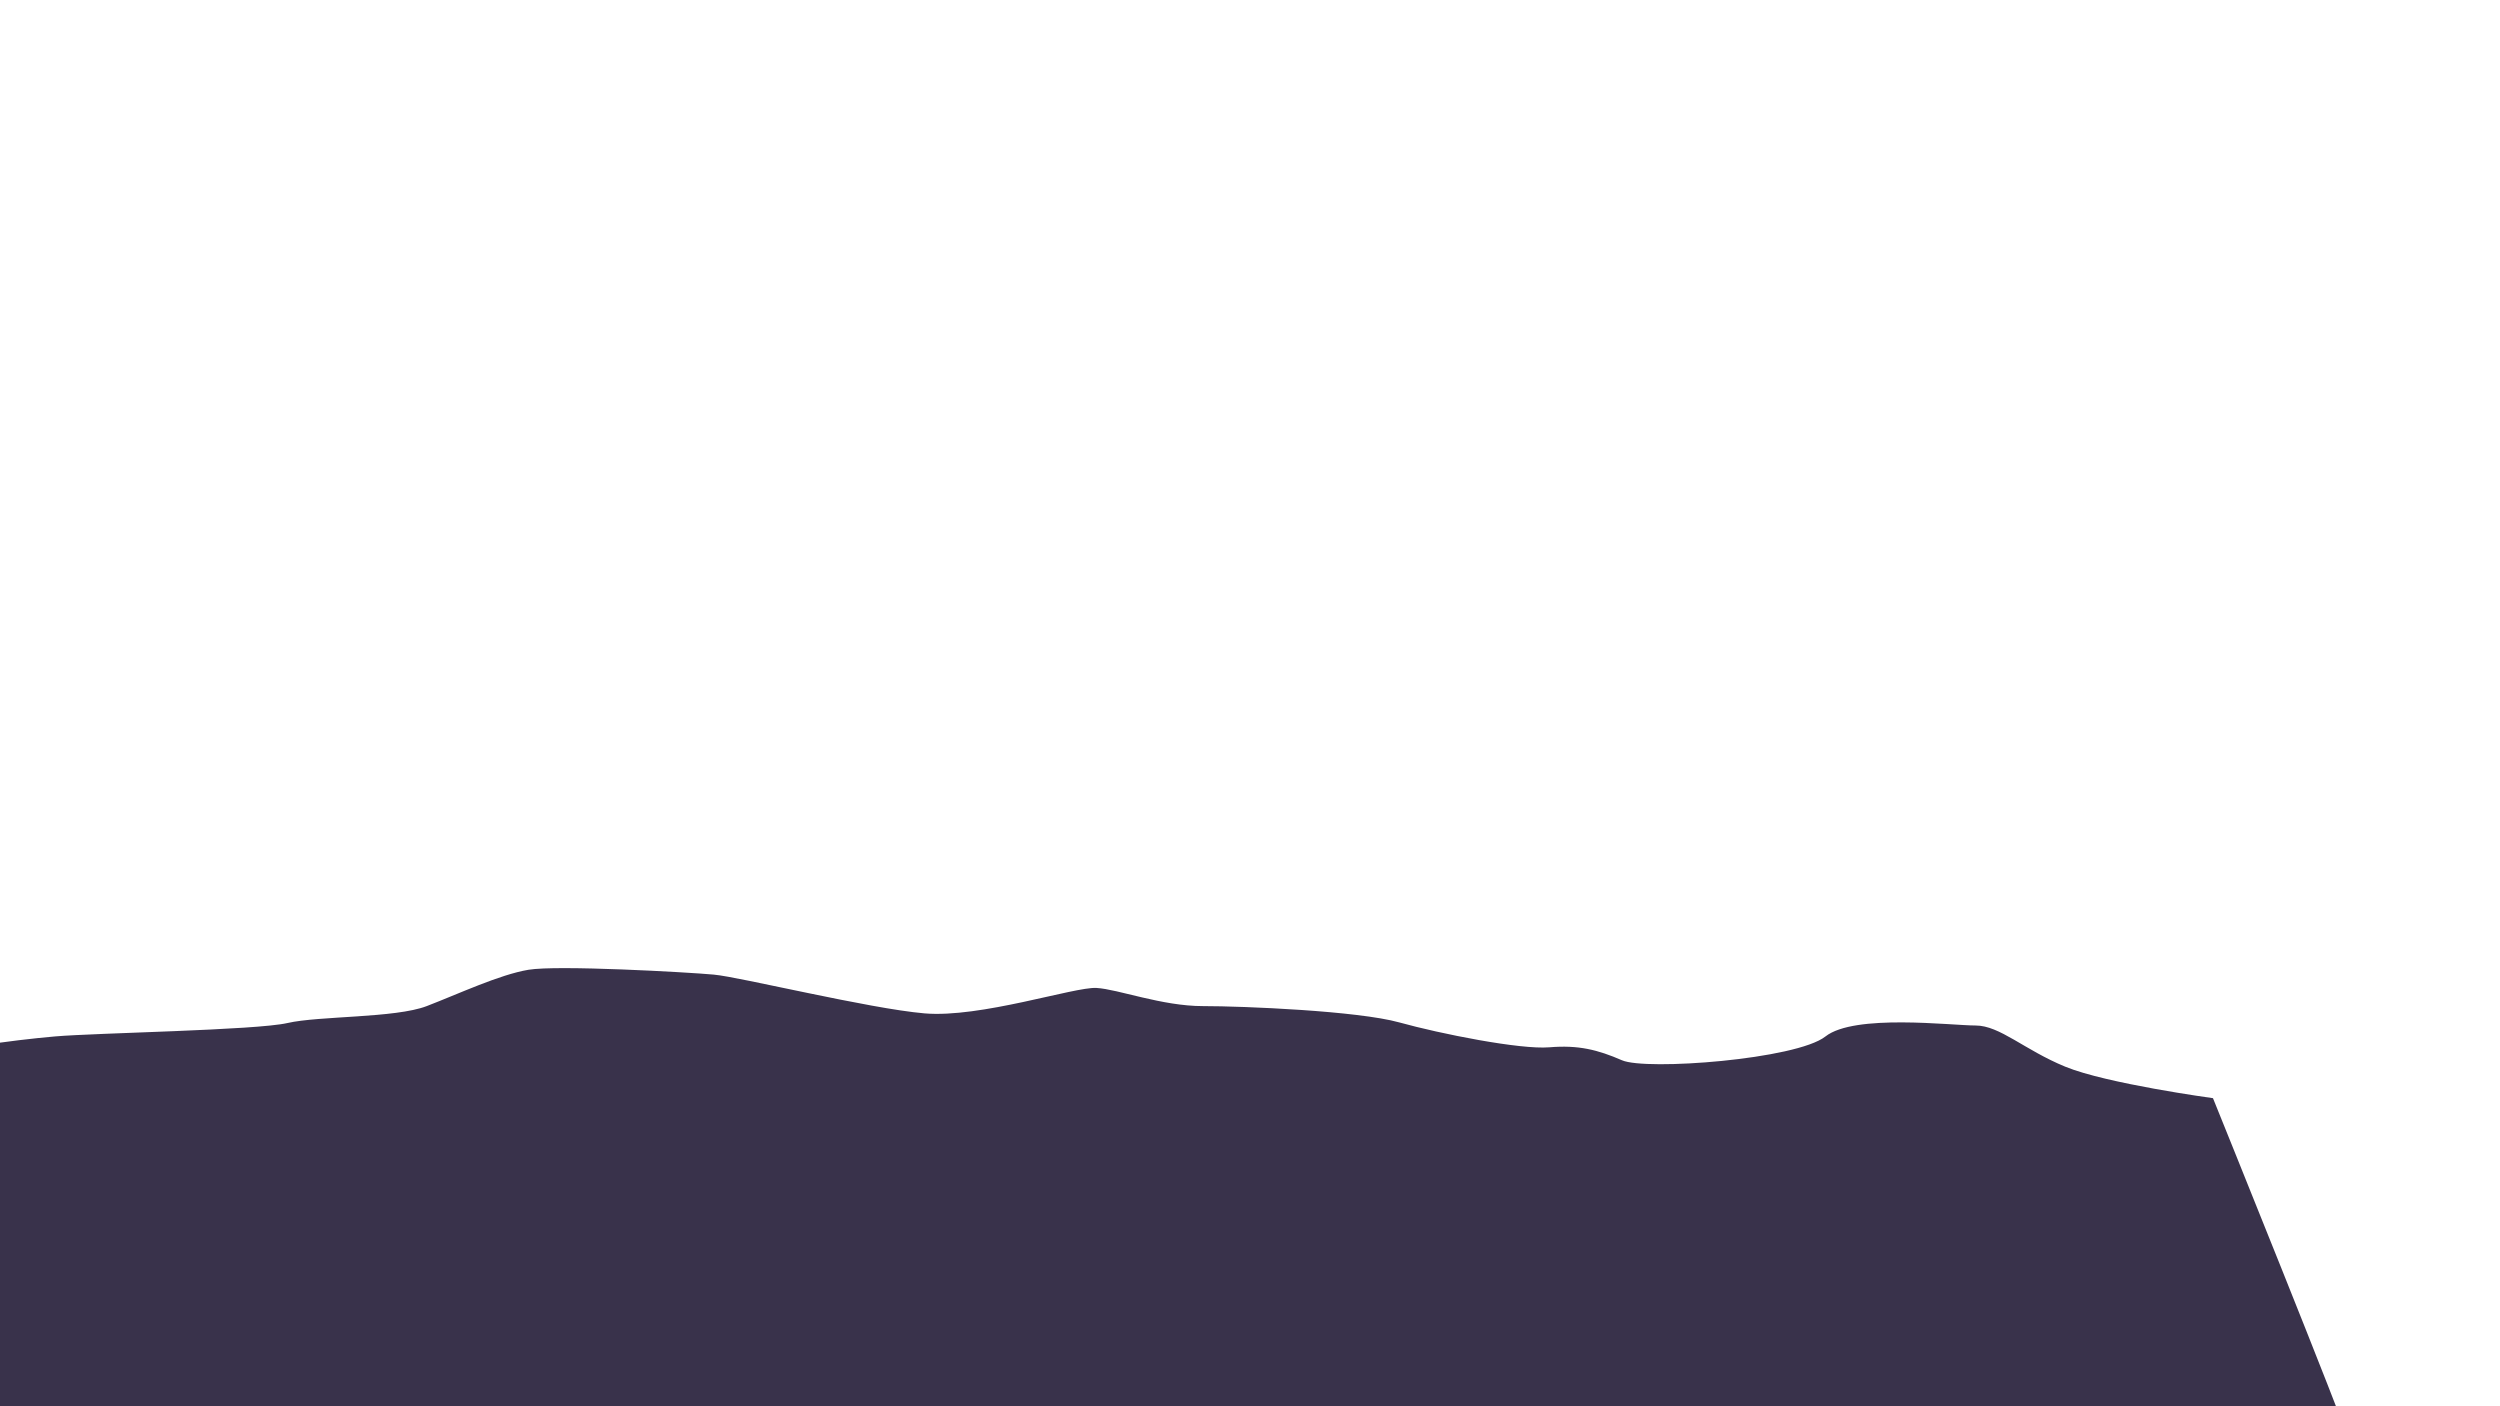 <?xml version="1.0" encoding="UTF-8"?> <svg xmlns="http://www.w3.org/2000/svg" xmlns:xlink="http://www.w3.org/1999/xlink" width="1920" height="1080" viewBox="0 0 1920 1080"><defs><clipPath id="clip-path"><rect id="Rectangle_11" data-name="Rectangle 11" width="1920" height="1080" fill="#ffd136"></rect></clipPath></defs><g id="Group_4" data-name="Group 4" clip-path="url(#clip-path)"><g id="objects" transform="translate(-158.662 743.524)"><path id="Path_10" data-name="Path 10" d="M1858.221,99.856s-81.837-11.161-113.478-24.191-50.224-31.613-68.834-31.613-93-9.18-115.319,8.426-137.641,26.368-156.252,18.276-33.483-11.831-55.8-9.961-83.706-10.352-115.319-19.141-119.058-12.5-150.672-12.5-65.1-13-81.837-13.951S911.418,38.443,868.644,34.732,727.264,6.83,706.812,4.961s-119.979-7.45-142.3-3.711-53.935,18.611-78.126,27.9-82.758,7.422-106.949,13-146.96,7.561-178.574,10.3S111.576,62.634,91.124,71.926s-53.935,27.9-53.935,27.9L0,287.693l11.161,50.224S1956.8,354.686,1960.538,358.425,1858.221,99.856,1858.221,99.856Z" transform="translate(0.005 0.012)" fill="#39324b"></path></g></g></svg> 